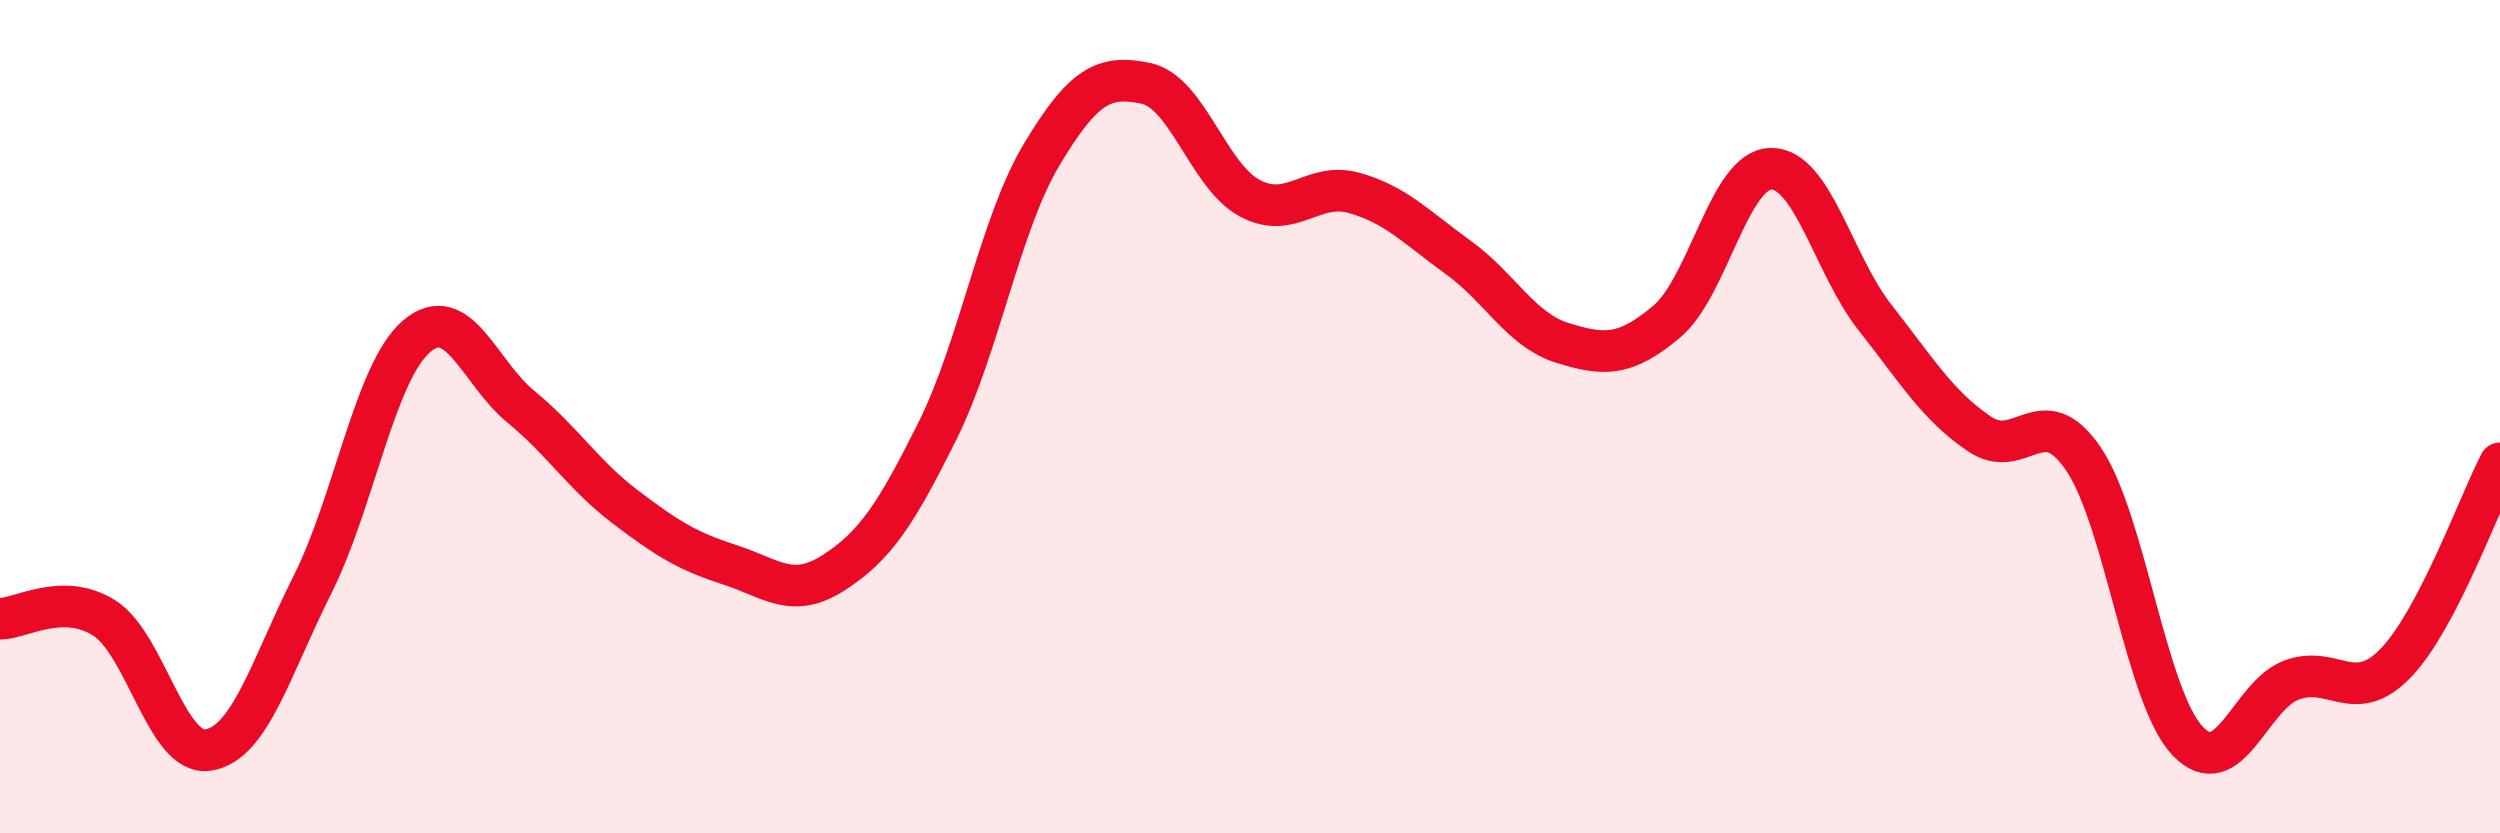 
    <svg width="60" height="20" viewBox="0 0 60 20" xmlns="http://www.w3.org/2000/svg">
      <path
        d="M 0,14.85 C 0.5,14.85 1.5,14.2 2.5,14.83 C 3.5,15.46 4,18.16 5,18 C 6,17.84 6.5,16.02 7.5,14.03 C 8.5,12.04 9,8.92 10,8.07 C 11,7.22 11.5,8.94 12.5,9.76 C 13.5,10.58 14,11.4 15,12.16 C 16,12.92 16.5,13.23 17.5,13.55 C 18.5,13.87 19,14.39 20,13.75 C 21,13.11 21.5,12.35 22.5,10.34 C 23.5,8.33 24,5.38 25,3.71 C 26,2.04 26.5,1.79 27.5,2 C 28.5,2.21 29,4.23 30,4.76 C 31,5.29 31.5,4.35 32.5,4.63 C 33.5,4.91 34,5.46 35,6.18 C 36,6.9 36.5,7.92 37.5,8.23 C 38.5,8.54 39,8.56 40,7.72 C 41,6.88 41.5,4.07 42.5,4.05 C 43.5,4.03 44,6.35 45,7.62 C 46,8.89 46.5,9.73 47.5,10.41 C 48.5,11.09 49,9.54 50,11.01 C 51,12.48 51.5,16.72 52.5,17.78 C 53.5,18.84 54,16.69 55,16.32 C 56,15.95 56.5,16.95 57.5,15.91 C 58.5,14.87 59.5,12.08 60,11.12L60 20L0 20Z"
        fill="#EB0A25"
        opacity="0.1"
        stroke-linecap="round"
        stroke-linejoin="round"
      />
      <path
        d="M 0,14.85 C 0.5,14.85 1.5,14.2 2.5,14.83 C 3.5,15.46 4,18.16 5,18 C 6,17.84 6.5,16.02 7.5,14.03 C 8.5,12.04 9,8.92 10,8.07 C 11,7.22 11.5,8.94 12.5,9.76 C 13.5,10.58 14,11.4 15,12.16 C 16,12.92 16.5,13.23 17.5,13.55 C 18.5,13.87 19,14.39 20,13.75 C 21,13.11 21.5,12.35 22.5,10.34 C 23.5,8.33 24,5.38 25,3.71 C 26,2.04 26.5,1.79 27.5,2 C 28.5,2.21 29,4.23 30,4.76 C 31,5.29 31.5,4.35 32.5,4.63 C 33.5,4.91 34,5.46 35,6.18 C 36,6.9 36.5,7.92 37.5,8.23 C 38.5,8.54 39,8.56 40,7.72 C 41,6.88 41.5,4.07 42.5,4.05 C 43.5,4.03 44,6.35 45,7.62 C 46,8.89 46.5,9.73 47.5,10.41 C 48.5,11.09 49,9.54 50,11.01 C 51,12.48 51.5,16.72 52.5,17.78 C 53.5,18.84 54,16.69 55,16.32 C 56,15.95 56.5,16.95 57.5,15.91 C 58.5,14.87 59.5,12.08 60,11.12"
        stroke="#EB0A25"
        stroke-width="1"
        fill="none"
        stroke-linecap="round"
        stroke-linejoin="round"
      />
    </svg>
  